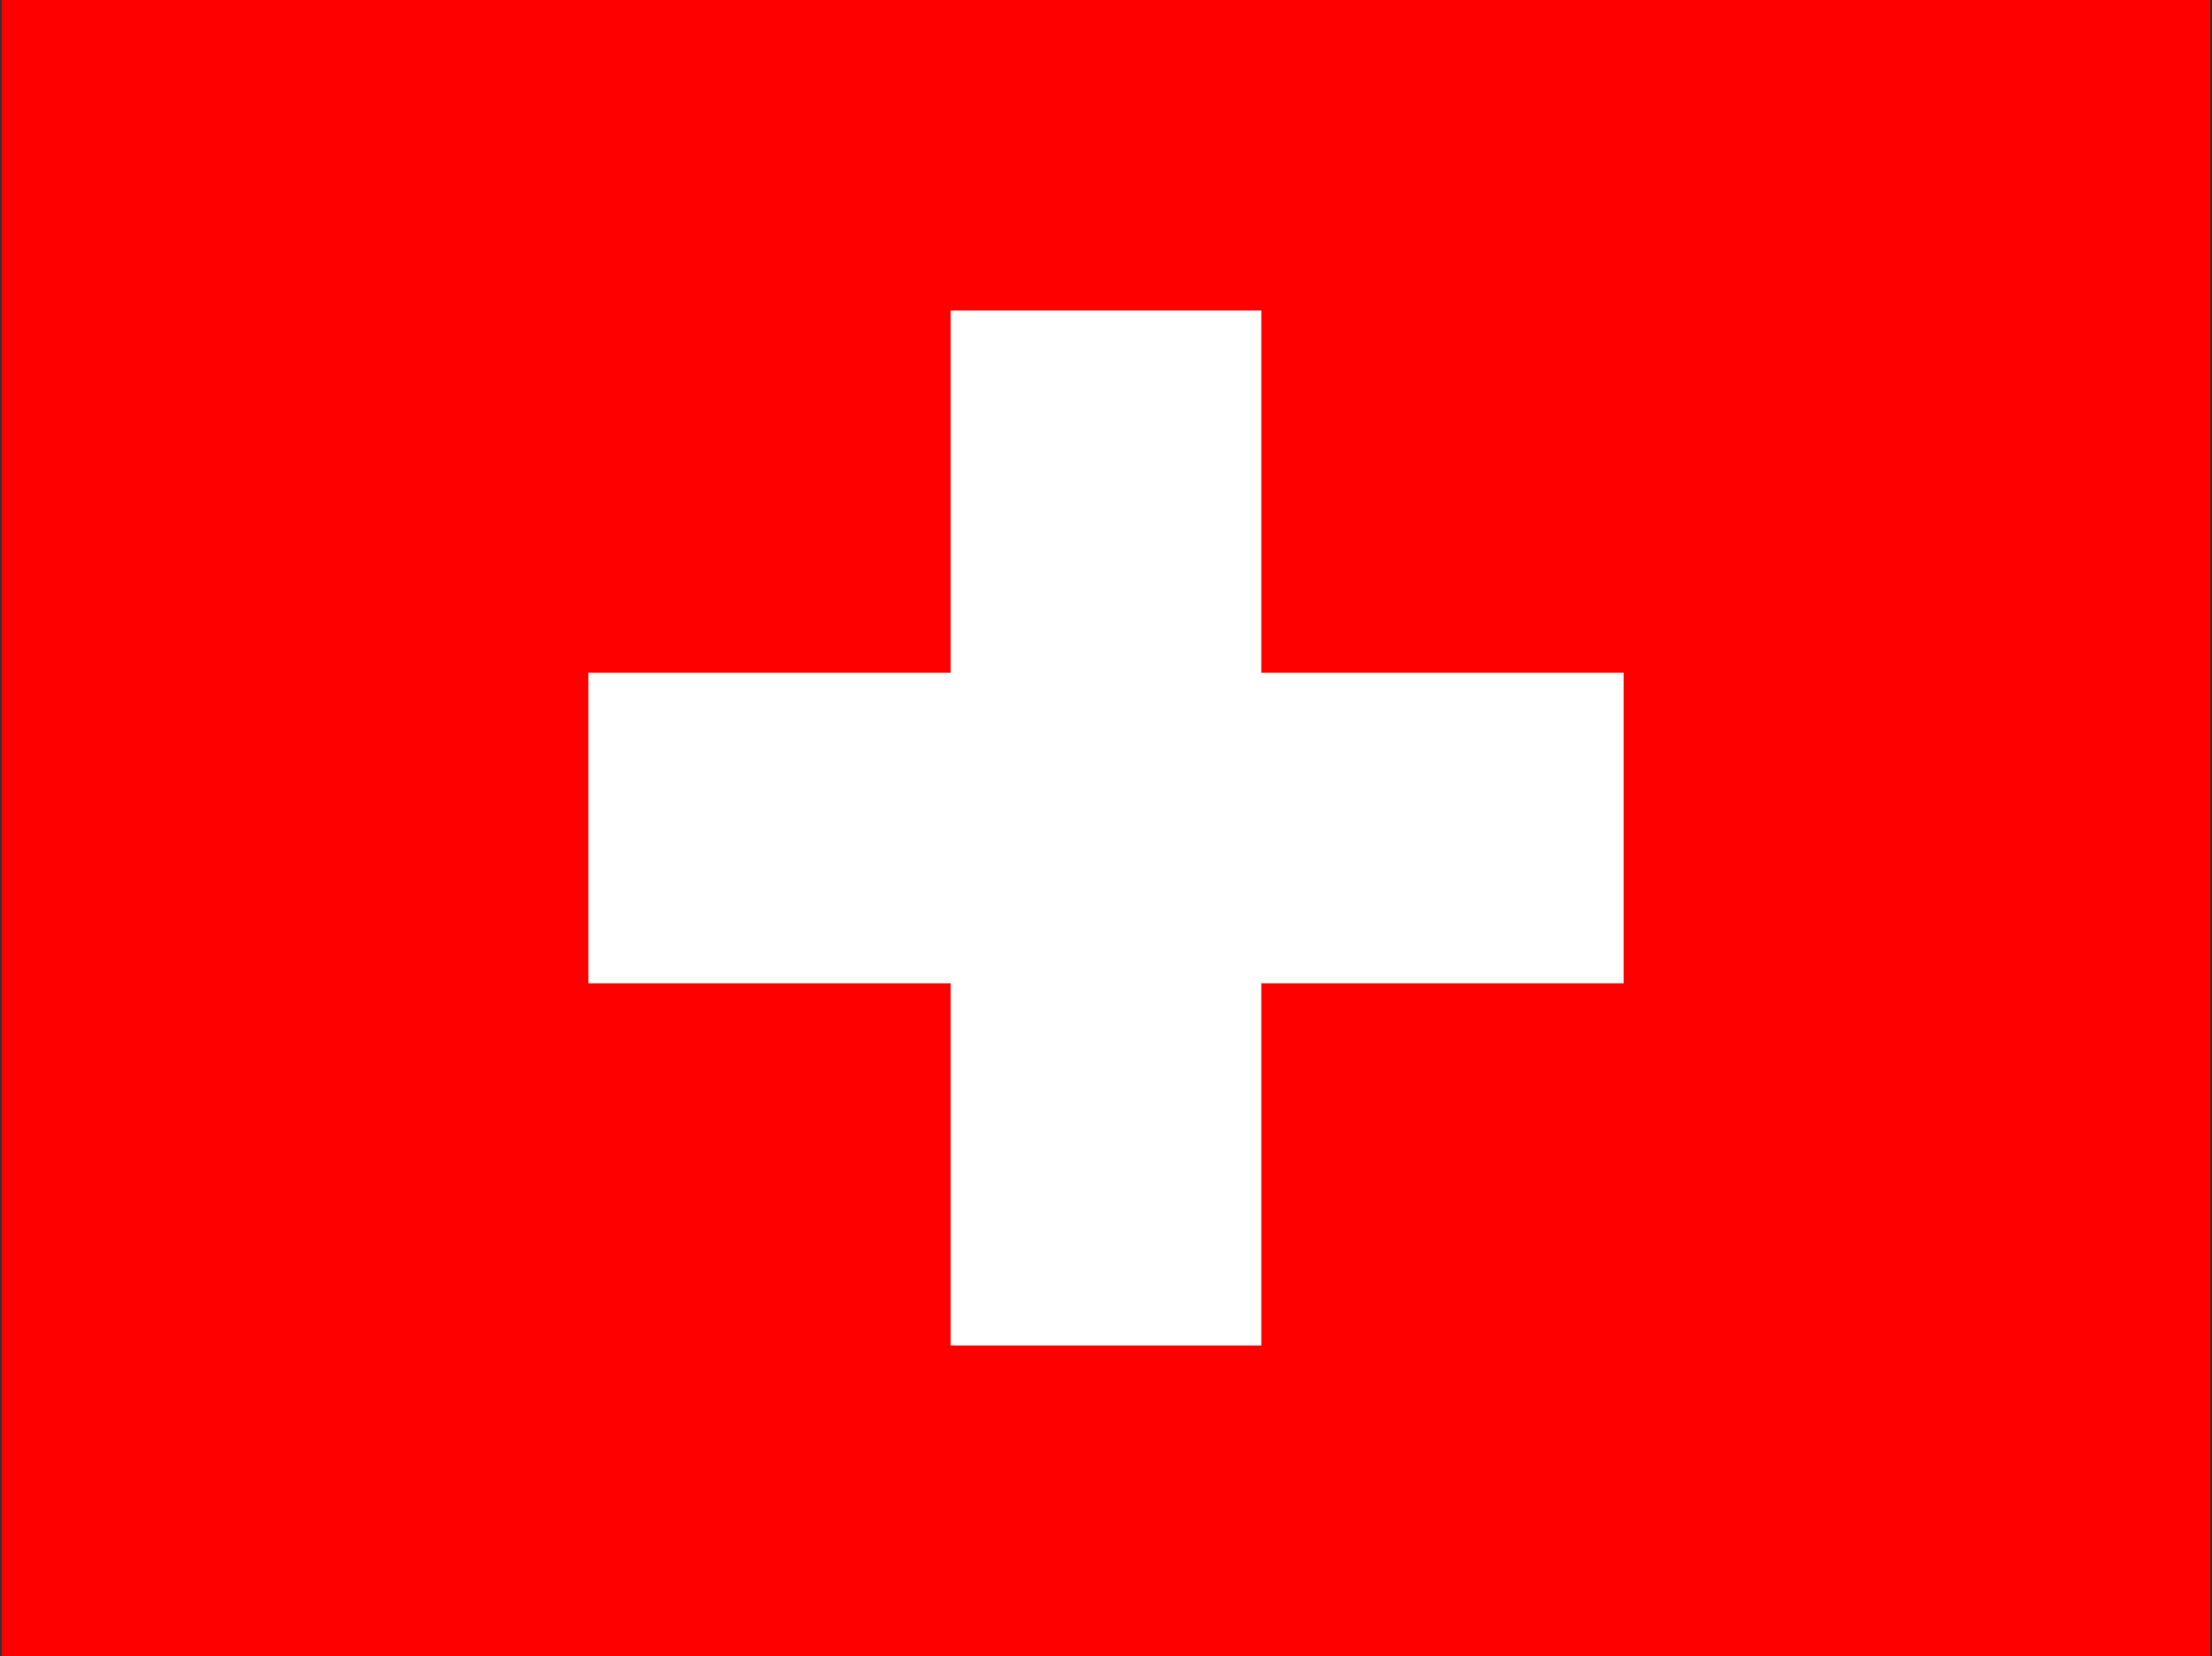 <?xml version="1.0" encoding="UTF-8"?> <svg xmlns="http://www.w3.org/2000/svg" width="641" height="480" viewBox="0 0 641 480" fill="none"><rect x="0" y="0" width="641" height="480" fill="#333333" stroke="none"/><g clip-path="url(#clip0_11383_6932)"><path fill-rule="evenodd" clip-rule="evenodd" d="M0.5 0H640.5V480H0.5V0Z" fill="#FF0000"></path><path fill-rule="evenodd" clip-rule="evenodd" d="M170.5 195H470.5V285H170.5V195Z" fill="white"></path><path fill-rule="evenodd" clip-rule="evenodd" d="M275.5 90H365.5V390H275.5V90Z" fill="white"></path></g><defs><clipPath id="clip0_11383_6932"><rect width="640" height="480" fill="white" transform="translate(0.5)"></rect></clipPath></defs></svg> 